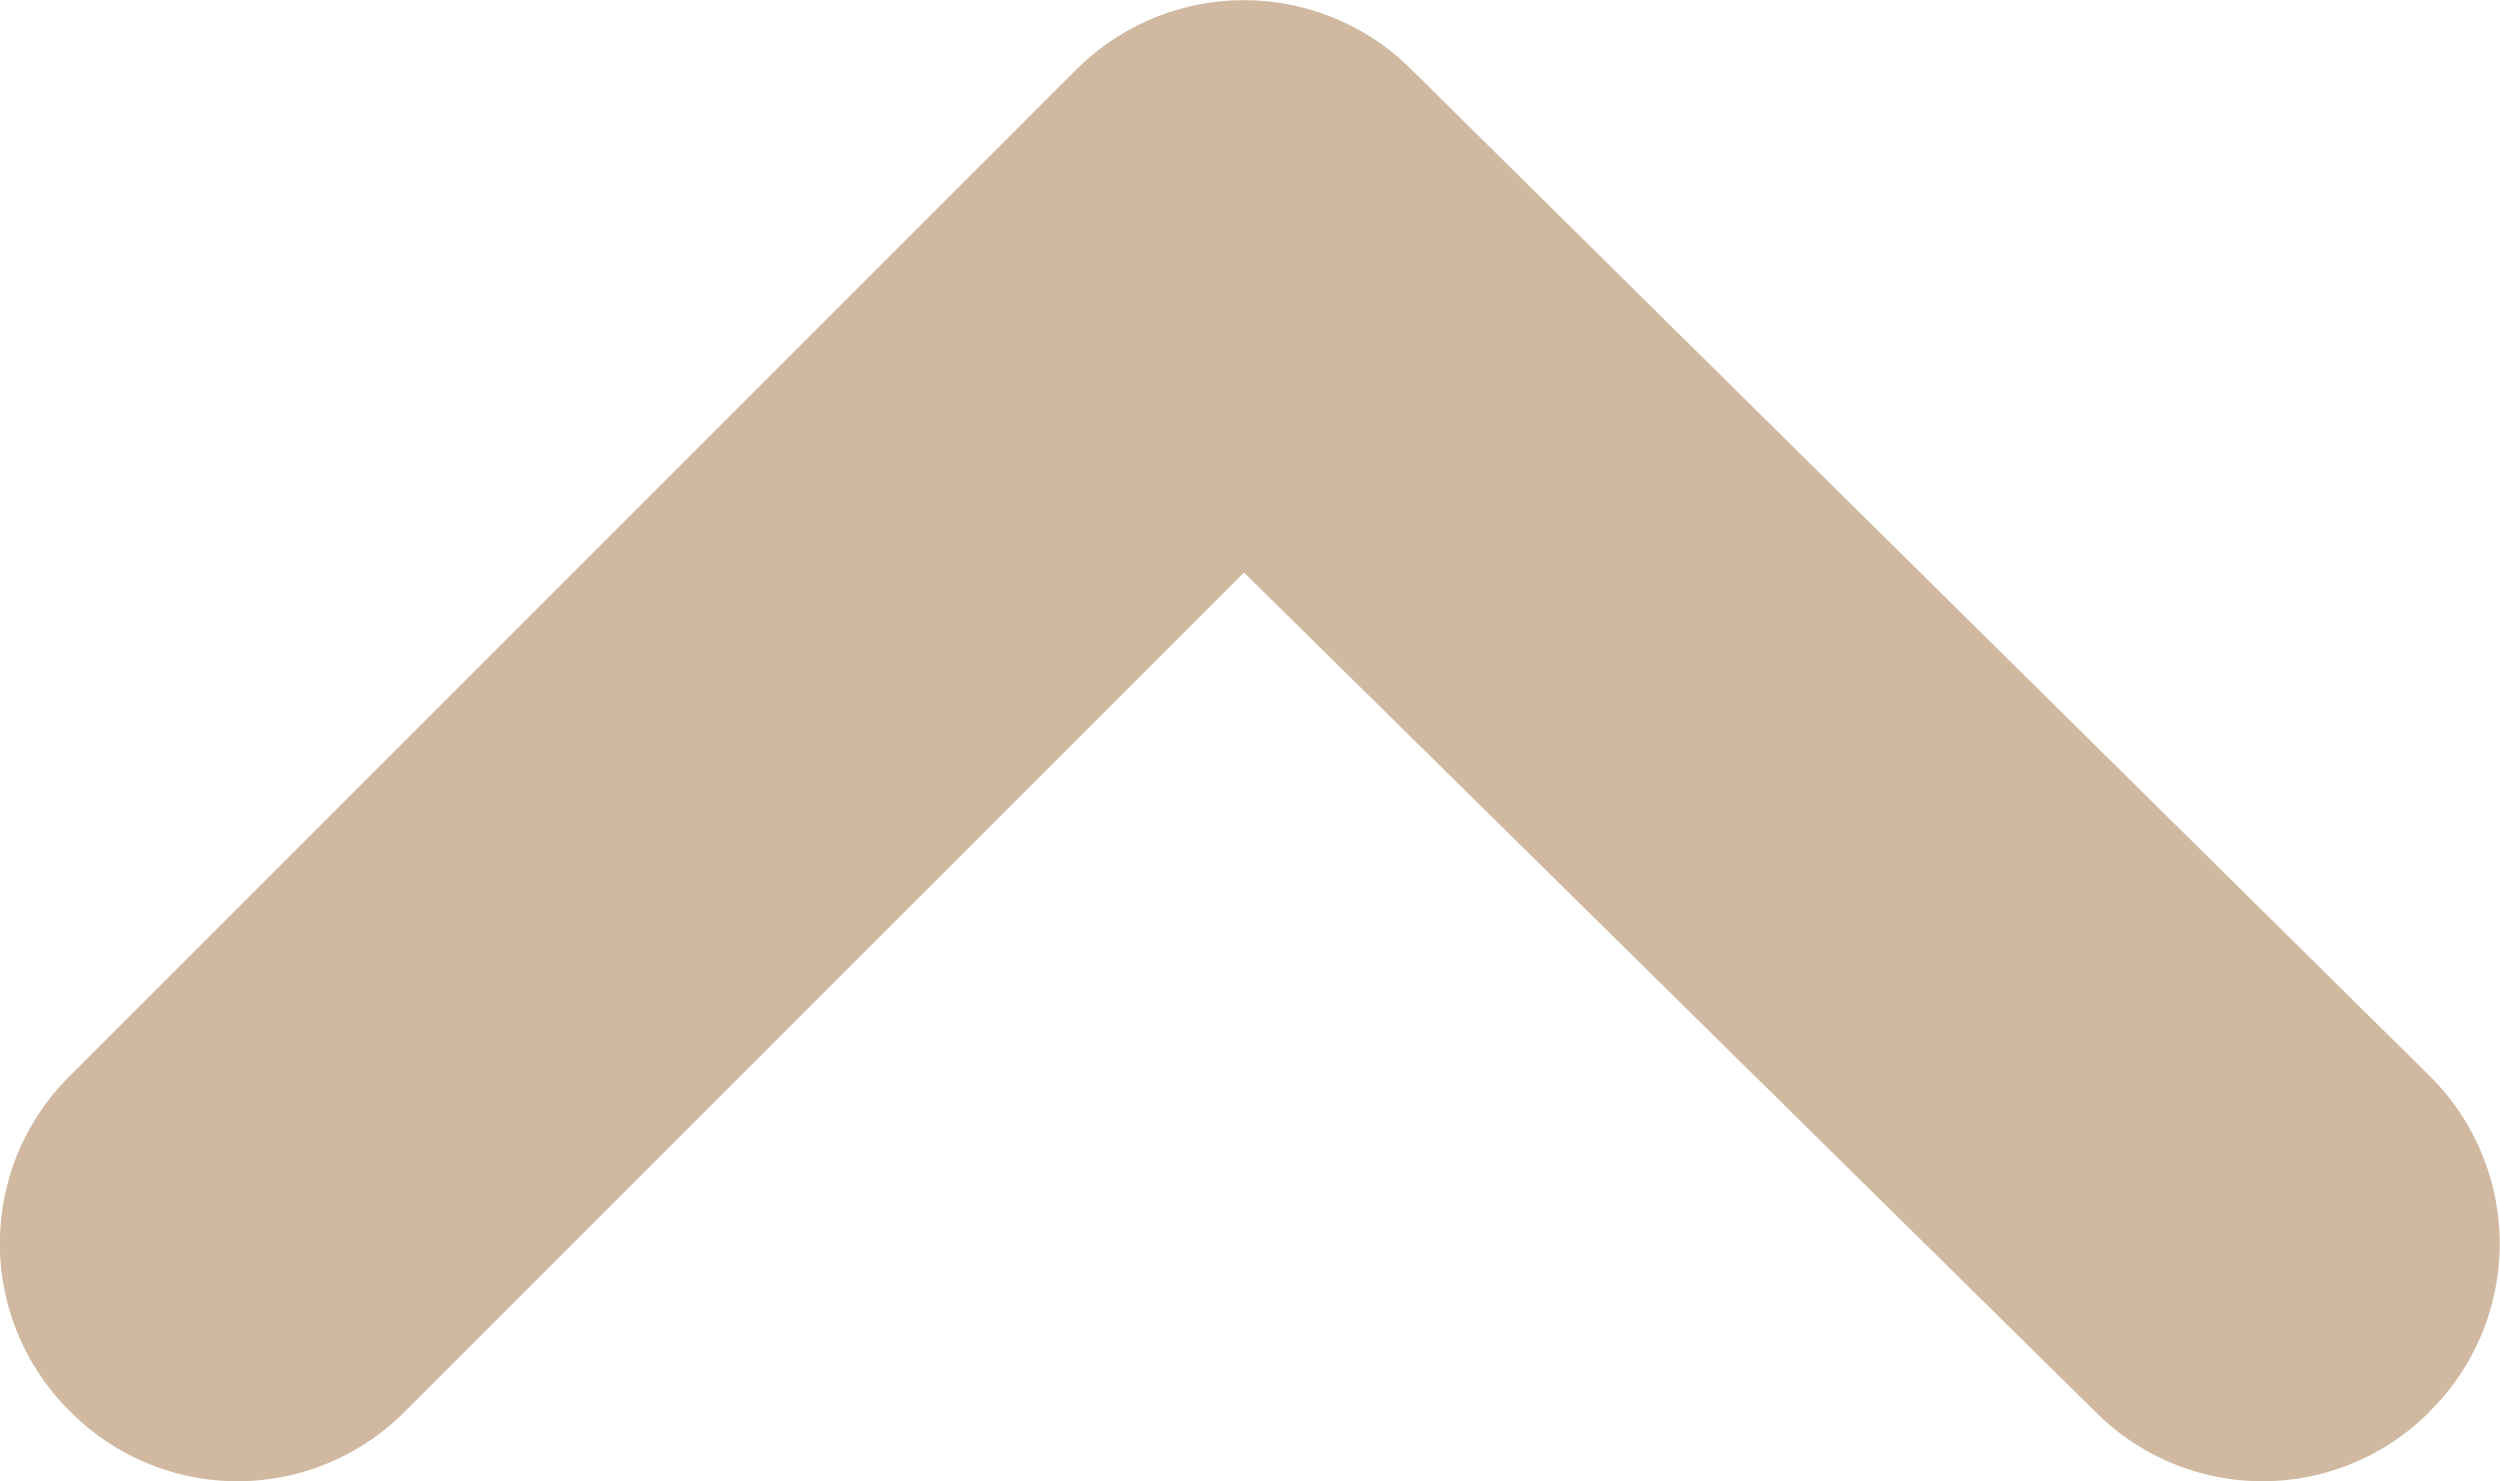 <svg xmlns="http://www.w3.org/2000/svg" width="12.54" height="7.429" viewBox="0 0 12.54 7.429">
    <defs>
        <clipPath id="8s91gw5x2a">
            <path data-name="Rectangle 59" style="fill:#bc9b77" d="M0 0h12.54v7.429H0z"/>
        </clipPath>
    </defs>
    <g data-name="Group 3826" style="opacity:.7">
        <g data-name="Group 48" style="clip-path:url(#8s91gw5x2a)">
            <path data-name="Path 87" d="M12.187 7.08a1.182 1.182 0 0 1-1.677 0L6.24 2.871 2.03 7.08a1.182 1.182 0 0 1-1.677 0 1.183 1.183 0 0 1 0-1.687L5.394.353a1.189 1.189 0 0 1 1.691 0l5.1 5.041a1.183 1.183 0 0 1 0 1.687" transform="translate(0 .001)" style="fill:#bc9b77"/>
        </g>
    </g>
</svg>

